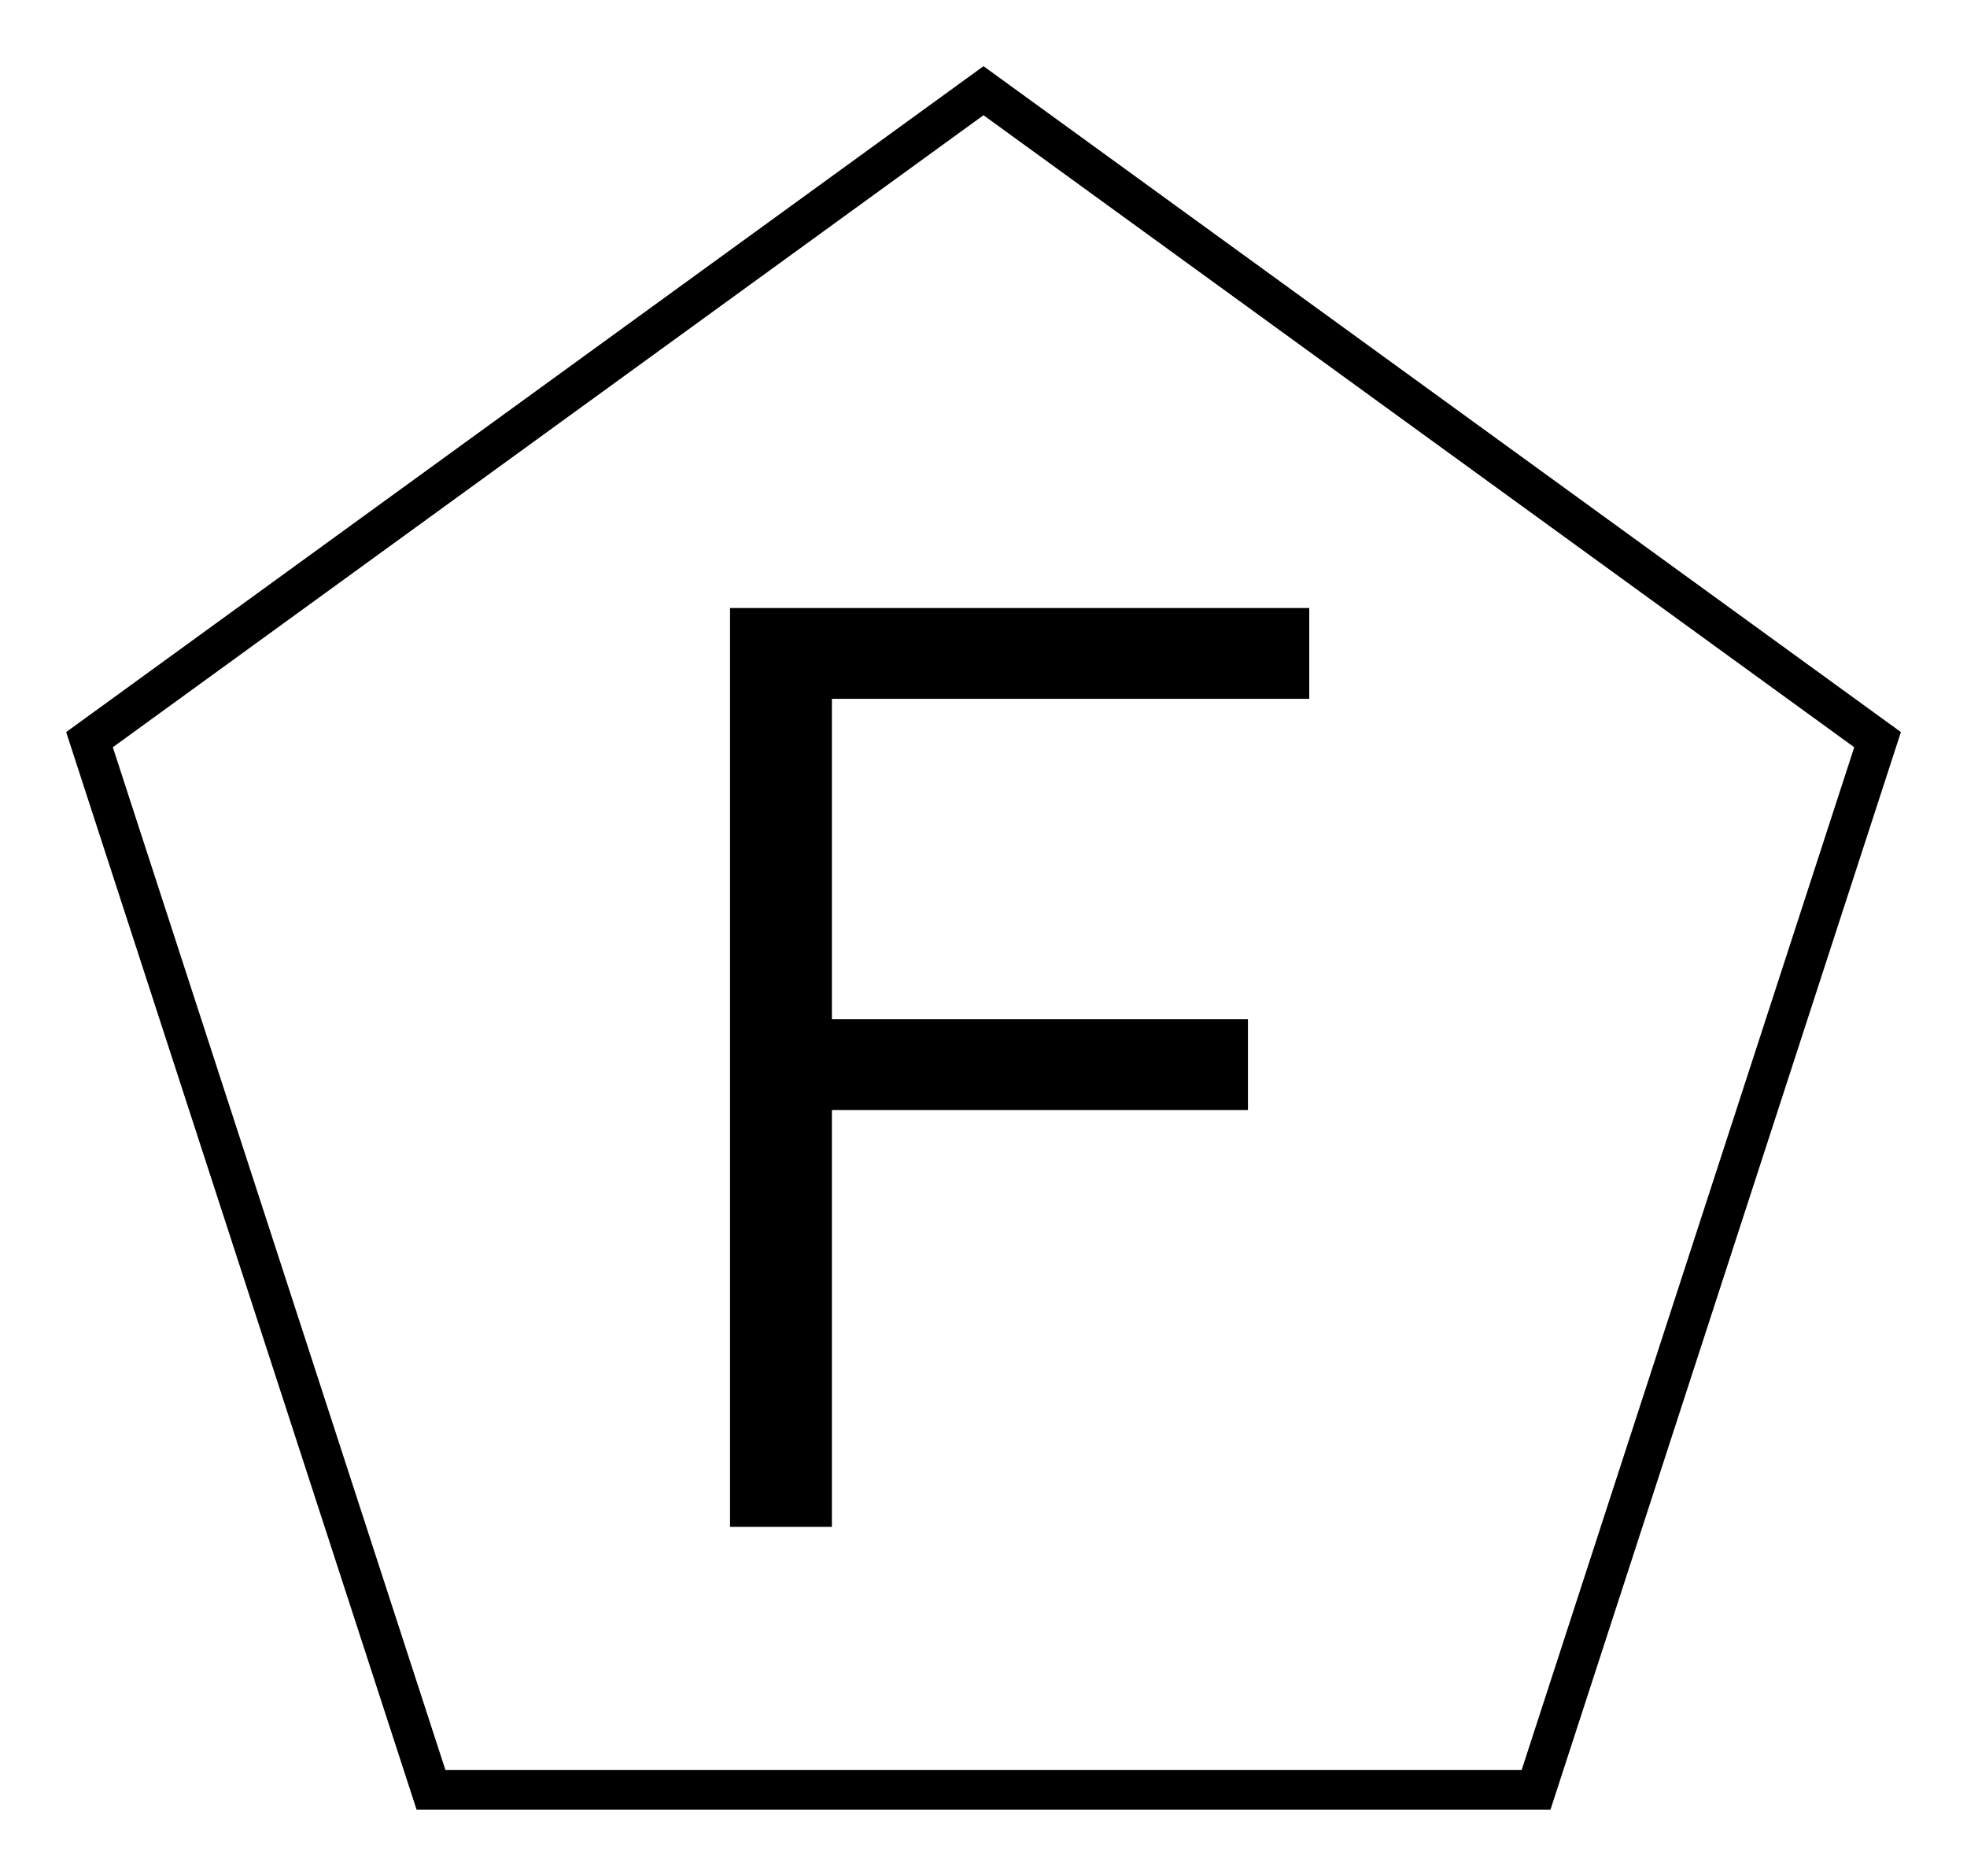<?xml version="1.0" encoding="UTF-8" standalone="no"?>
<svg id="Ebene_1" data-name="Ebene 1" xmlns="http://www.w3.org/2000/svg" viewBox="-10 -10 297.38 283.55"><defs><style>.cls-1{isolation:isolate;}.cls-2,.cls-3{stroke:#000;stroke-miterlimit:10;}.cls-2{stroke-width:4px;}.cls-3{fill:none;stroke-width:6px;}</style></defs><g class="cls-1"><path class="cls-2" d="M570.66,484.4h-62.9v63h-11.4V412.51h83.57v9.73H507.76v52.43h62.9Z" transform="translate(-393.99 -328.6)"></path></g><polygon class="cls-3" points="138.69 3.71 273.86 101.81 222.23 260.55 55.16 260.55 3.53 101.81 138.69 3.71"></polygon></svg>